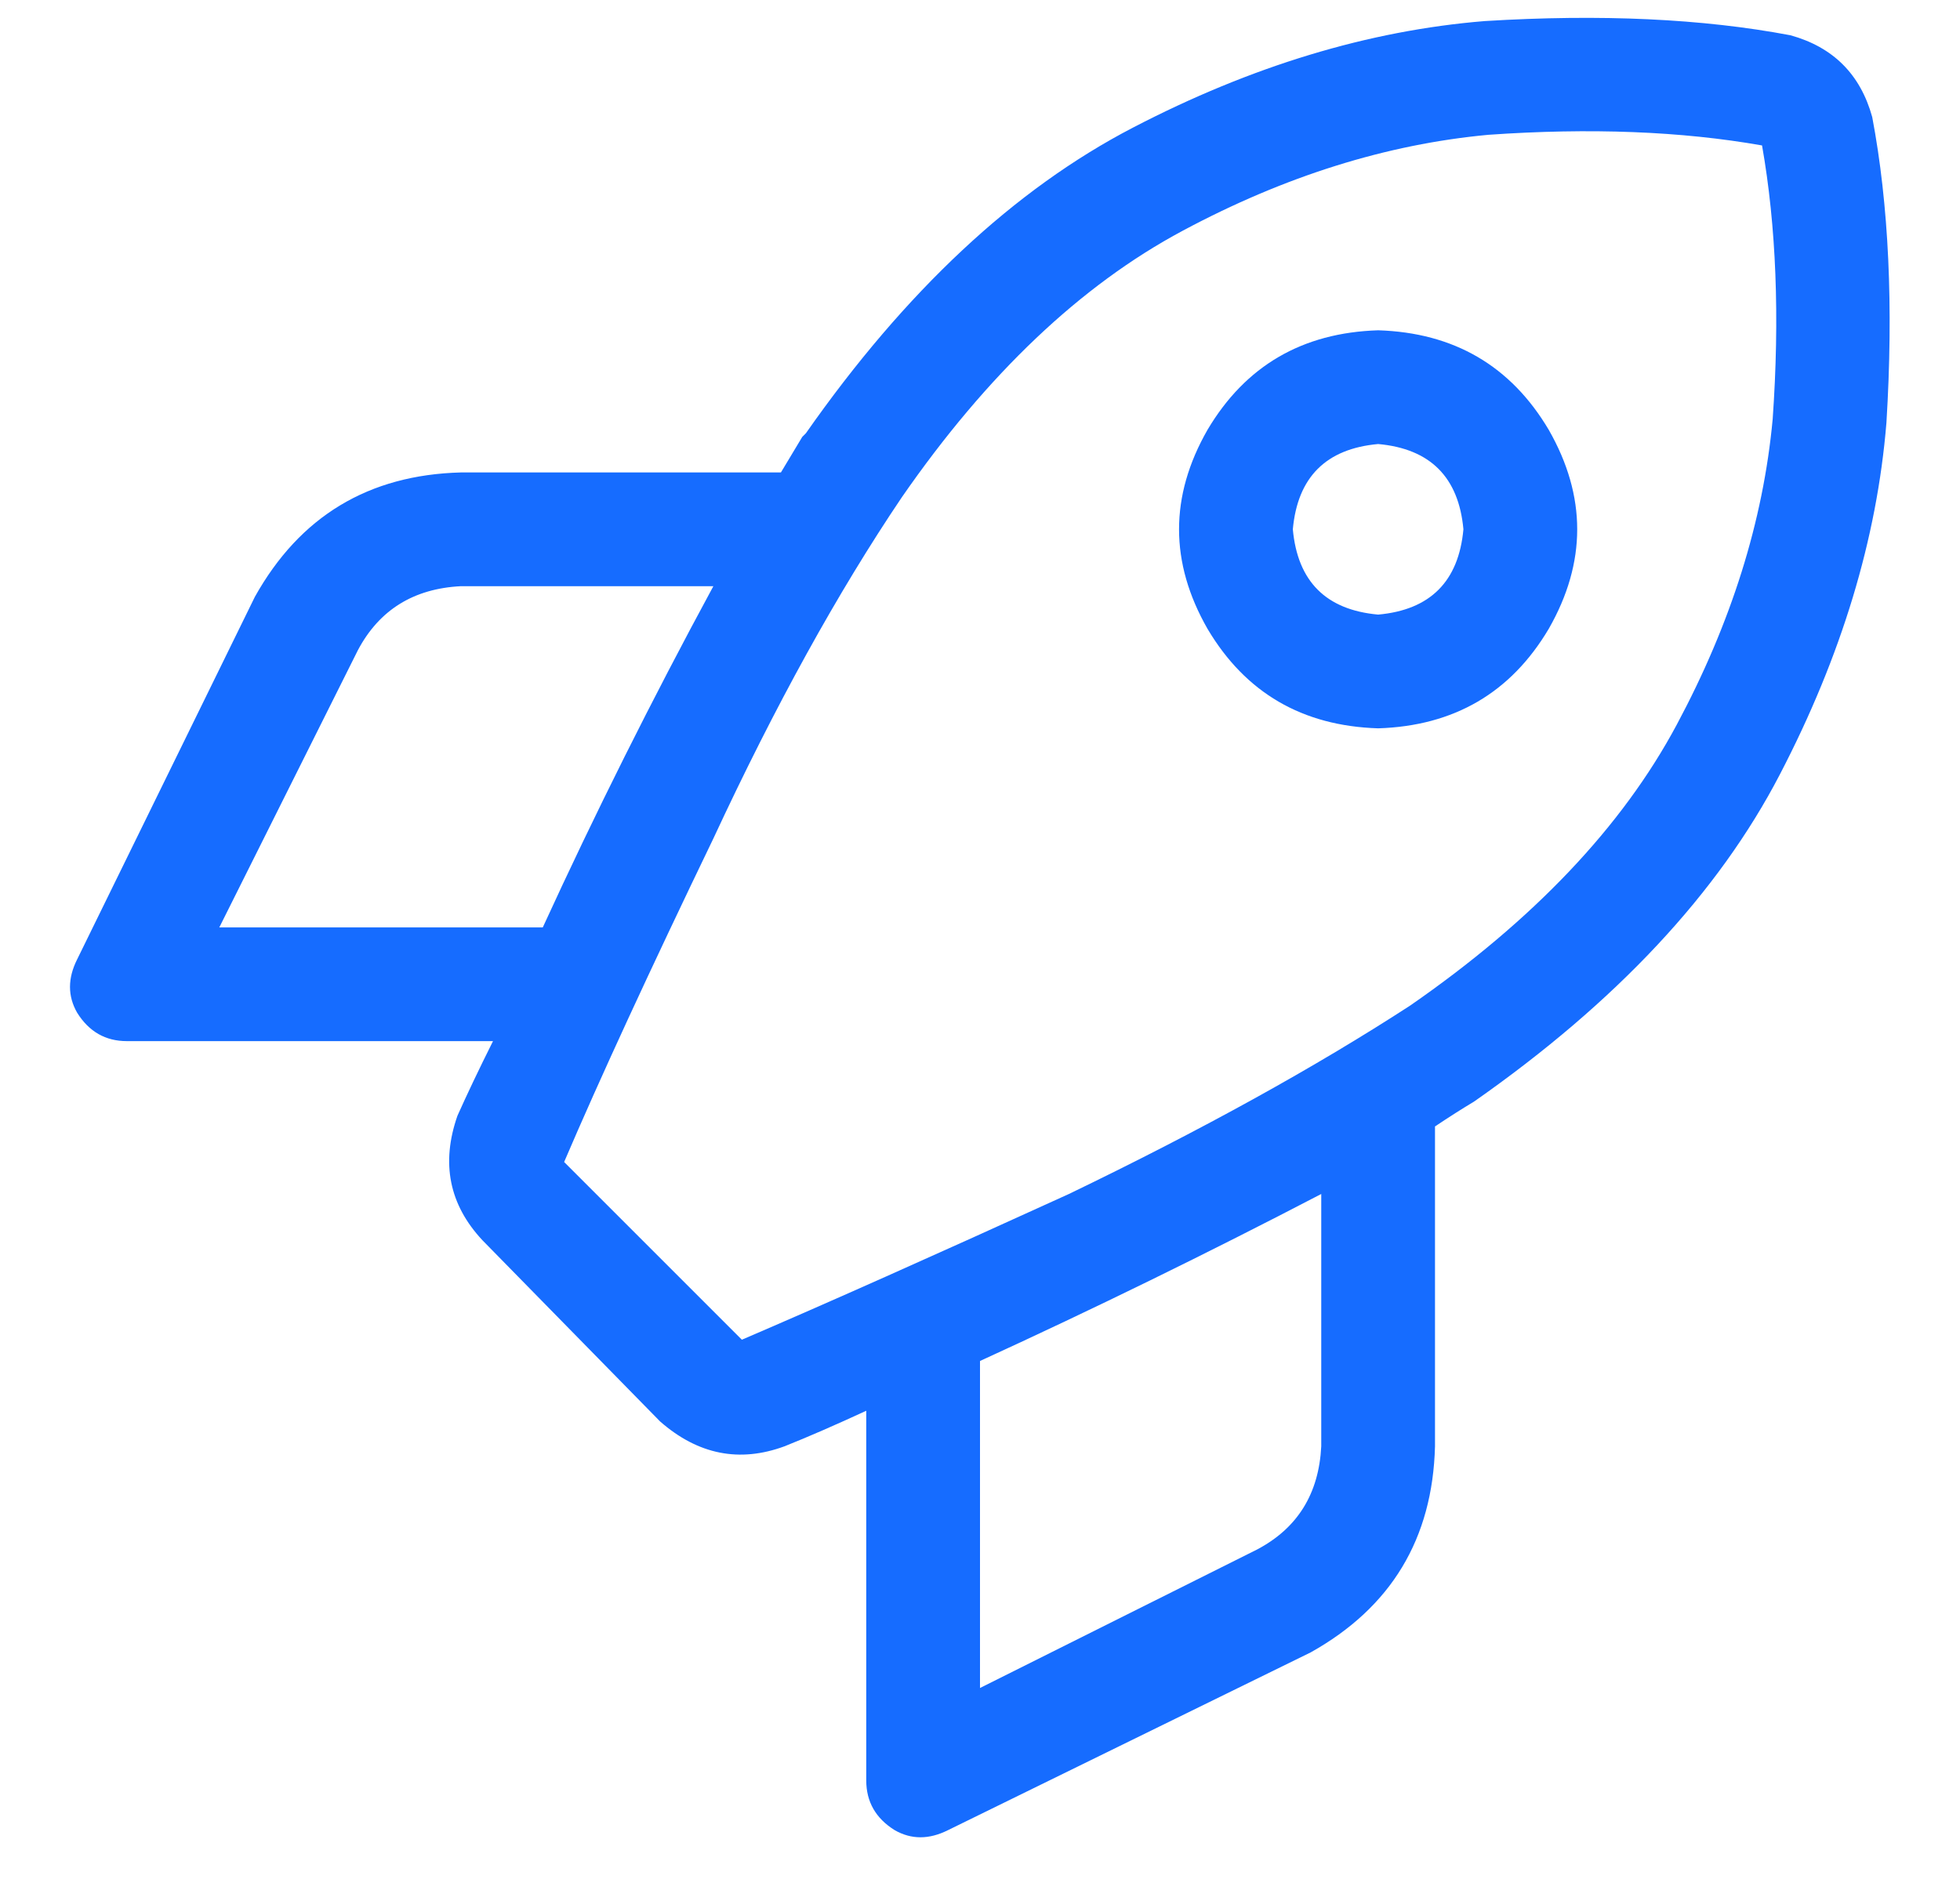 <svg xmlns="http://www.w3.org/2000/svg" width="28" height="27" viewBox="0 0 28 27" fill="none"><path d="M10.598 19.141C11.783 18.633 13.34 17.939 15.27 17.059C17.165 16.145 18.79 15.247 20.145 14.367C21.905 13.148 23.174 11.811 23.953 10.355C24.732 8.9 25.189 7.444 25.324 5.988C25.426 4.533 25.375 3.229 25.172 2.078C24.021 1.875 22.717 1.824 21.262 1.926C19.806 2.061 18.35 2.518 16.895 3.297C15.439 4.076 14.102 5.345 12.883 7.105C11.969 8.46 11.072 10.085 10.191 11.98C9.277 13.876 8.566 15.417 8.059 16.602L10.598 19.141L8.059 16.602L10.598 19.141ZM6.535 15.941C6.671 15.637 6.84 15.281 7.043 14.875H1.812C1.508 14.875 1.271 14.74 1.102 14.469C0.966 14.232 0.966 13.978 1.102 13.707L3.641 8.527C4.284 7.376 5.266 6.784 6.586 6.75H11.156C11.258 6.581 11.359 6.411 11.461 6.242C11.495 6.208 11.512 6.191 11.512 6.191C12.934 4.16 14.491 2.704 16.184 1.824C17.876 0.944 19.552 0.436 21.211 0.301C22.87 0.199 24.326 0.267 25.578 0.504C26.188 0.673 26.577 1.062 26.746 1.672C26.983 2.924 27.051 4.38 26.949 6.039C26.814 7.698 26.306 9.374 25.426 11.066C24.546 12.759 23.09 14.316 21.059 15.738C20.889 15.84 20.703 15.958 20.5 16.094V20.664C20.466 21.984 19.874 22.966 18.723 23.609L13.543 26.148C13.272 26.284 13.018 26.284 12.781 26.148C12.51 25.979 12.375 25.742 12.375 25.438V20.156C11.935 20.359 11.546 20.529 11.207 20.664C10.564 20.901 9.971 20.783 9.43 20.309L6.891 17.719C6.417 17.211 6.298 16.619 6.535 15.941ZM14 24.117L17.961 22.137C18.537 21.832 18.841 21.341 18.875 20.664V17.059C17.25 17.905 15.625 18.701 14 19.445V24.117V19.445V24.117ZM6.586 8.375C5.909 8.409 5.418 8.714 5.113 9.289L3.133 13.25H7.754C8.499 11.625 9.311 10 10.191 8.375H6.586H10.191H6.586ZM20.906 7.562C20.838 6.818 20.432 6.411 19.688 6.344C18.943 6.411 18.537 6.818 18.469 7.562C18.537 8.307 18.943 8.714 19.688 8.781C20.432 8.714 20.838 8.307 20.906 7.562ZM19.688 4.719C20.771 4.753 21.583 5.227 22.125 6.141C22.667 7.089 22.667 8.036 22.125 8.984C21.583 9.898 20.771 10.372 19.688 10.406C18.604 10.372 17.792 9.898 17.25 8.984C16.708 8.036 16.708 7.089 17.25 6.141C17.792 5.227 18.604 4.753 19.688 4.719Z" fill="#166CFF"></path></svg>